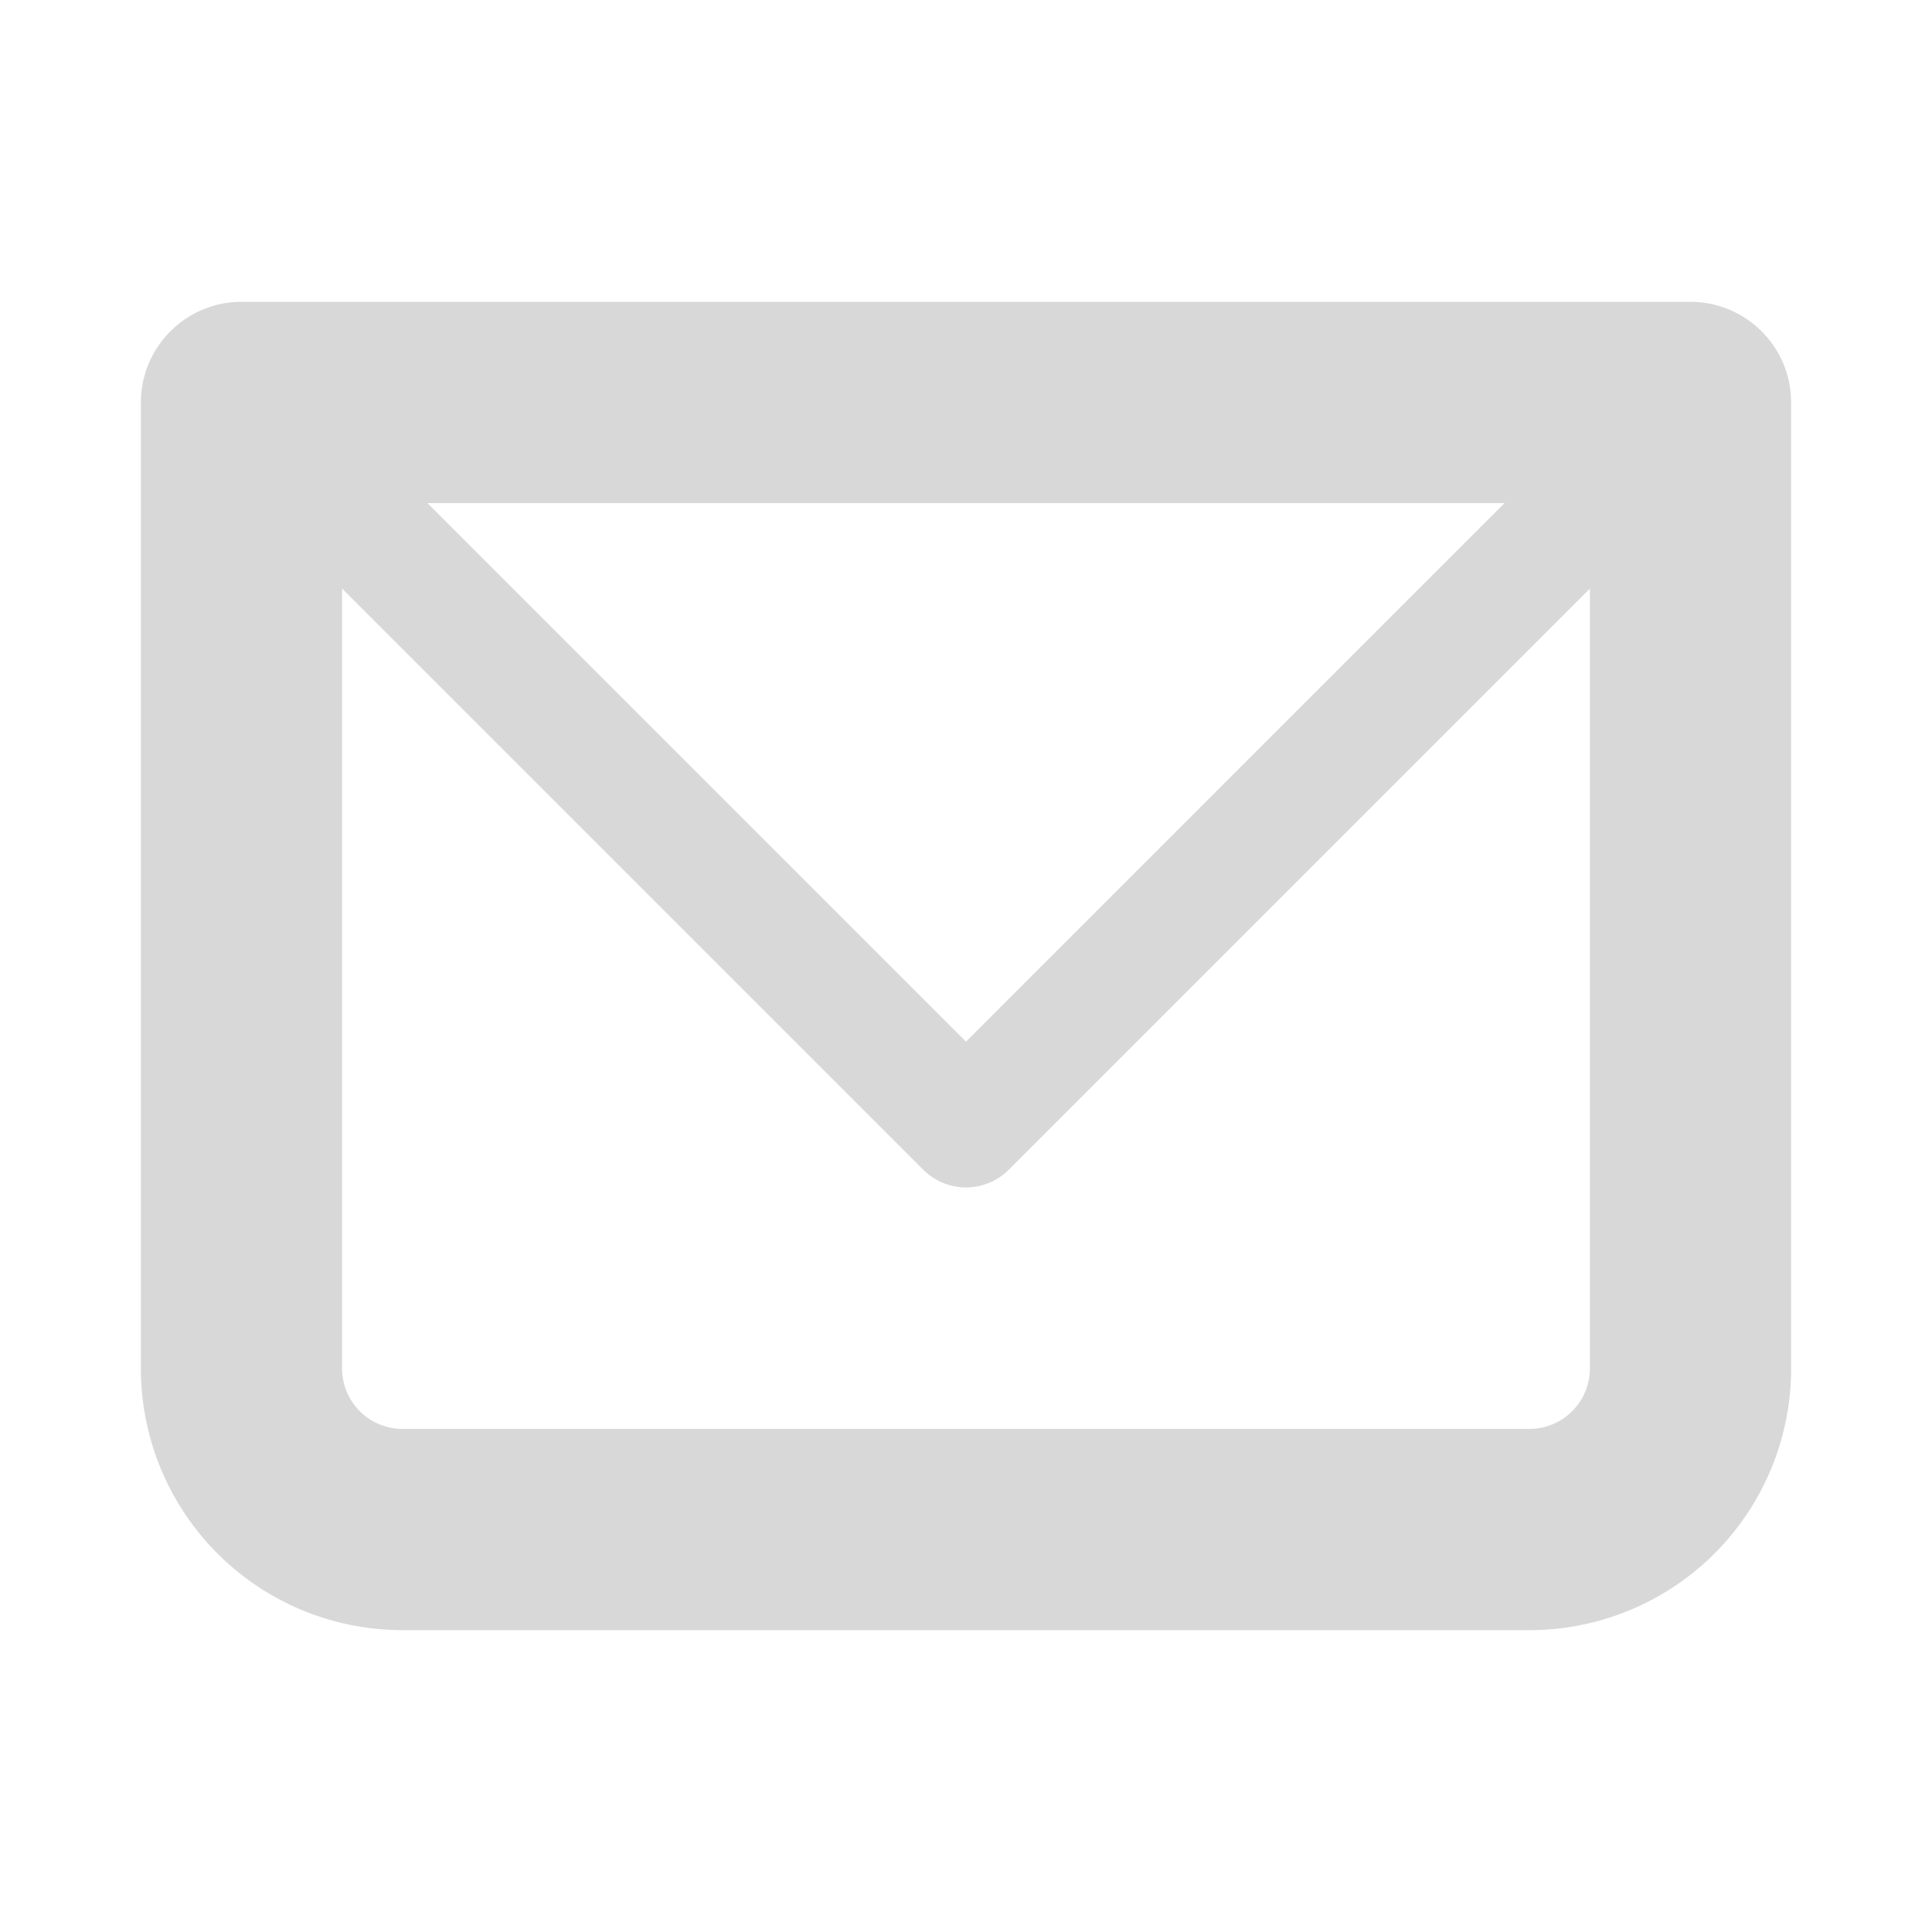 <svg width="25" height="25" fill="none" xmlns="http://www.w3.org/2000/svg"><path d="M3.125 5.208V3.906c-.718 0-1.302.584-1.302 1.302h1.302zm18.75 0h1.302c0-.718-.583-1.302-1.302-1.302v1.302zM3.125 6.51h18.75V3.906H3.125V6.51zm17.448-1.302v12.5h2.604v-12.5h-2.604zm-.781 13.282H5.209v2.604h14.583V18.49zm-15.365-.782v-12.5H1.823v12.5h2.604zm.782.782a.781.781 0 01-.782-.782H1.823a3.385 3.385 0 003.386 3.386V18.49zm15.364-.782a.782.782 0 01-.781.782v2.604a3.385 3.385 0 003.385-3.386h-2.604z" fill="#D8D8D8"/><path d="M3.125 5.209l9.375 9.375 9.375-9.375" stroke="#D8D8D8" stroke-width="1.563" stroke-linecap="round" stroke-linejoin="round"/></svg>